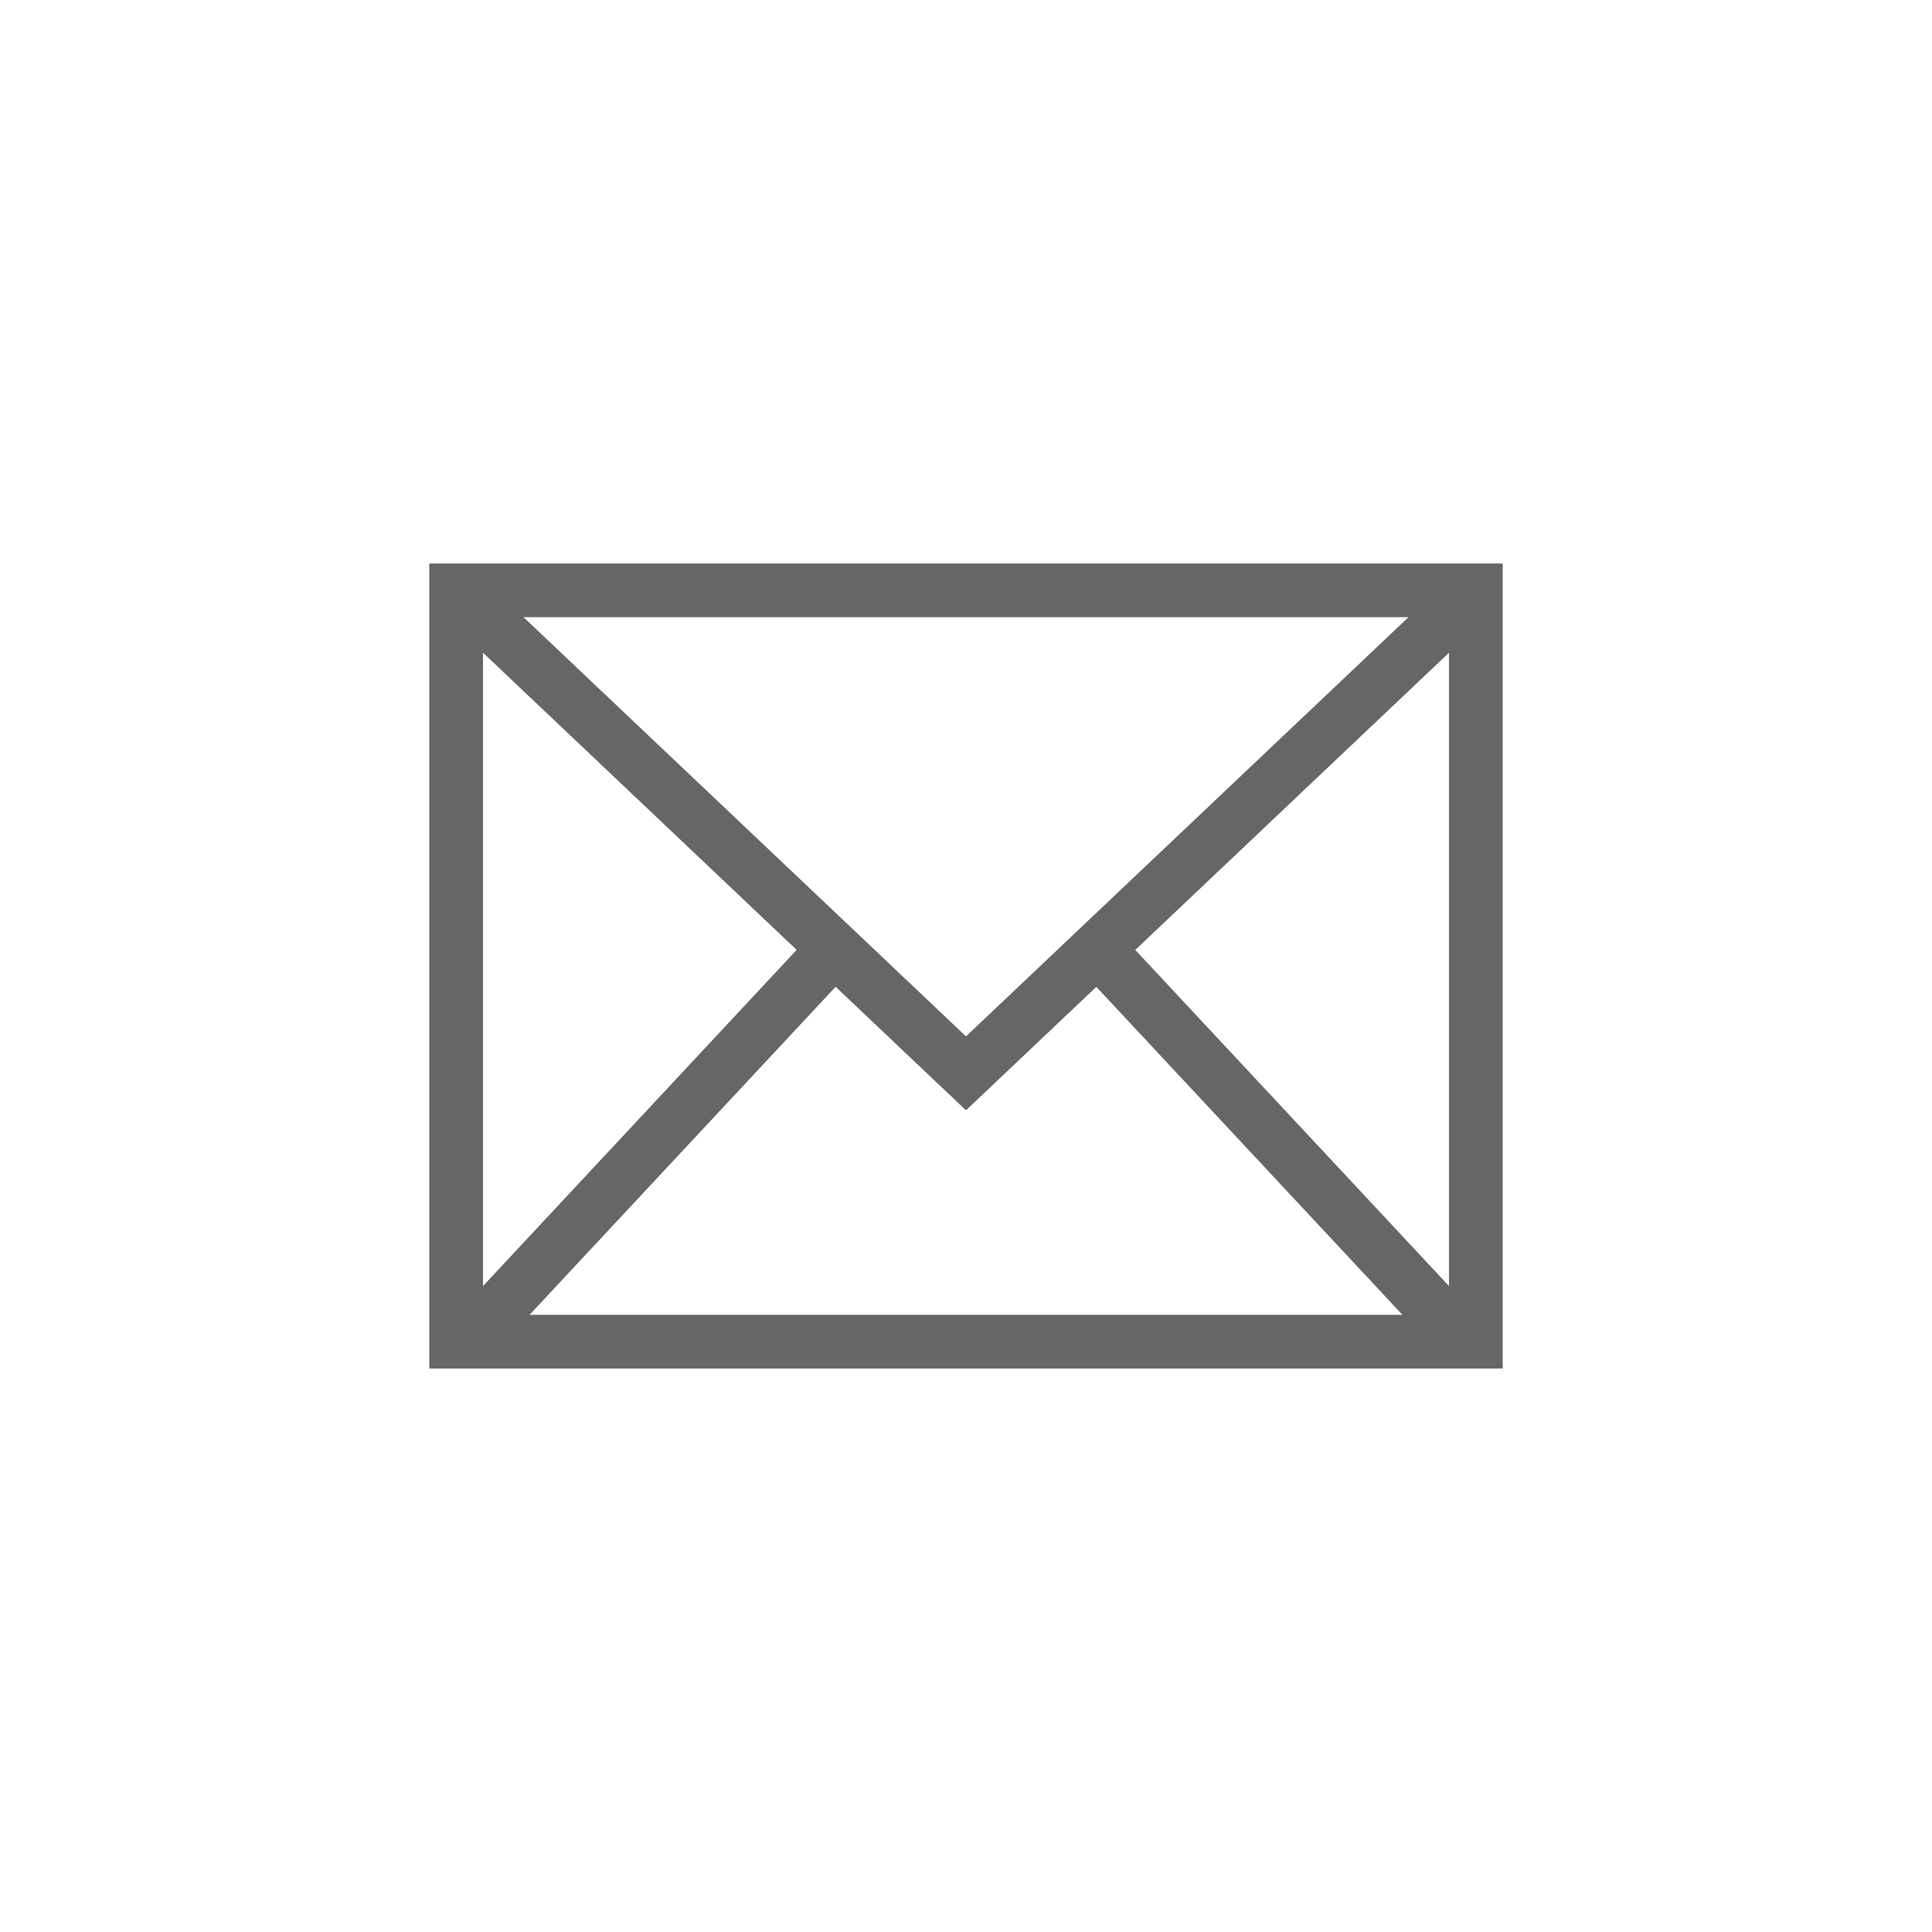 <svg width="72" height="72" viewBox="0 0 72 72" fill="none" xmlns="http://www.w3.org/2000/svg">
<rect x="0" y="0" width="72" height="72" fill="#333333" stroke="none"/>
<g clip-path="url(#clip0_1715_589)">
<path d="M72 0H0V72H72V0Z" fill="white"/>
<path d="M55 22H17V50H55V22Z" stroke="#666666" stroke-width="2"/>
<path d="M17 22L36 40L55 22" stroke="#666666" stroke-width="2"/>
<line x1="54.269" y1="49.682" x2="40.269" y2="34.682" stroke="#666666" stroke-width="2"/>
<line y1="-1" x2="20.518" y2="-1" transform="matrix(0.682 -0.731 -0.731 -0.682 17 49)" stroke="#666666" stroke-width="2"/>
</g>
<defs>
<clipPath id="clip0_1715_589">
<rect width="72" height="72" fill="white"/>
</clipPath>
</defs>
</svg>
